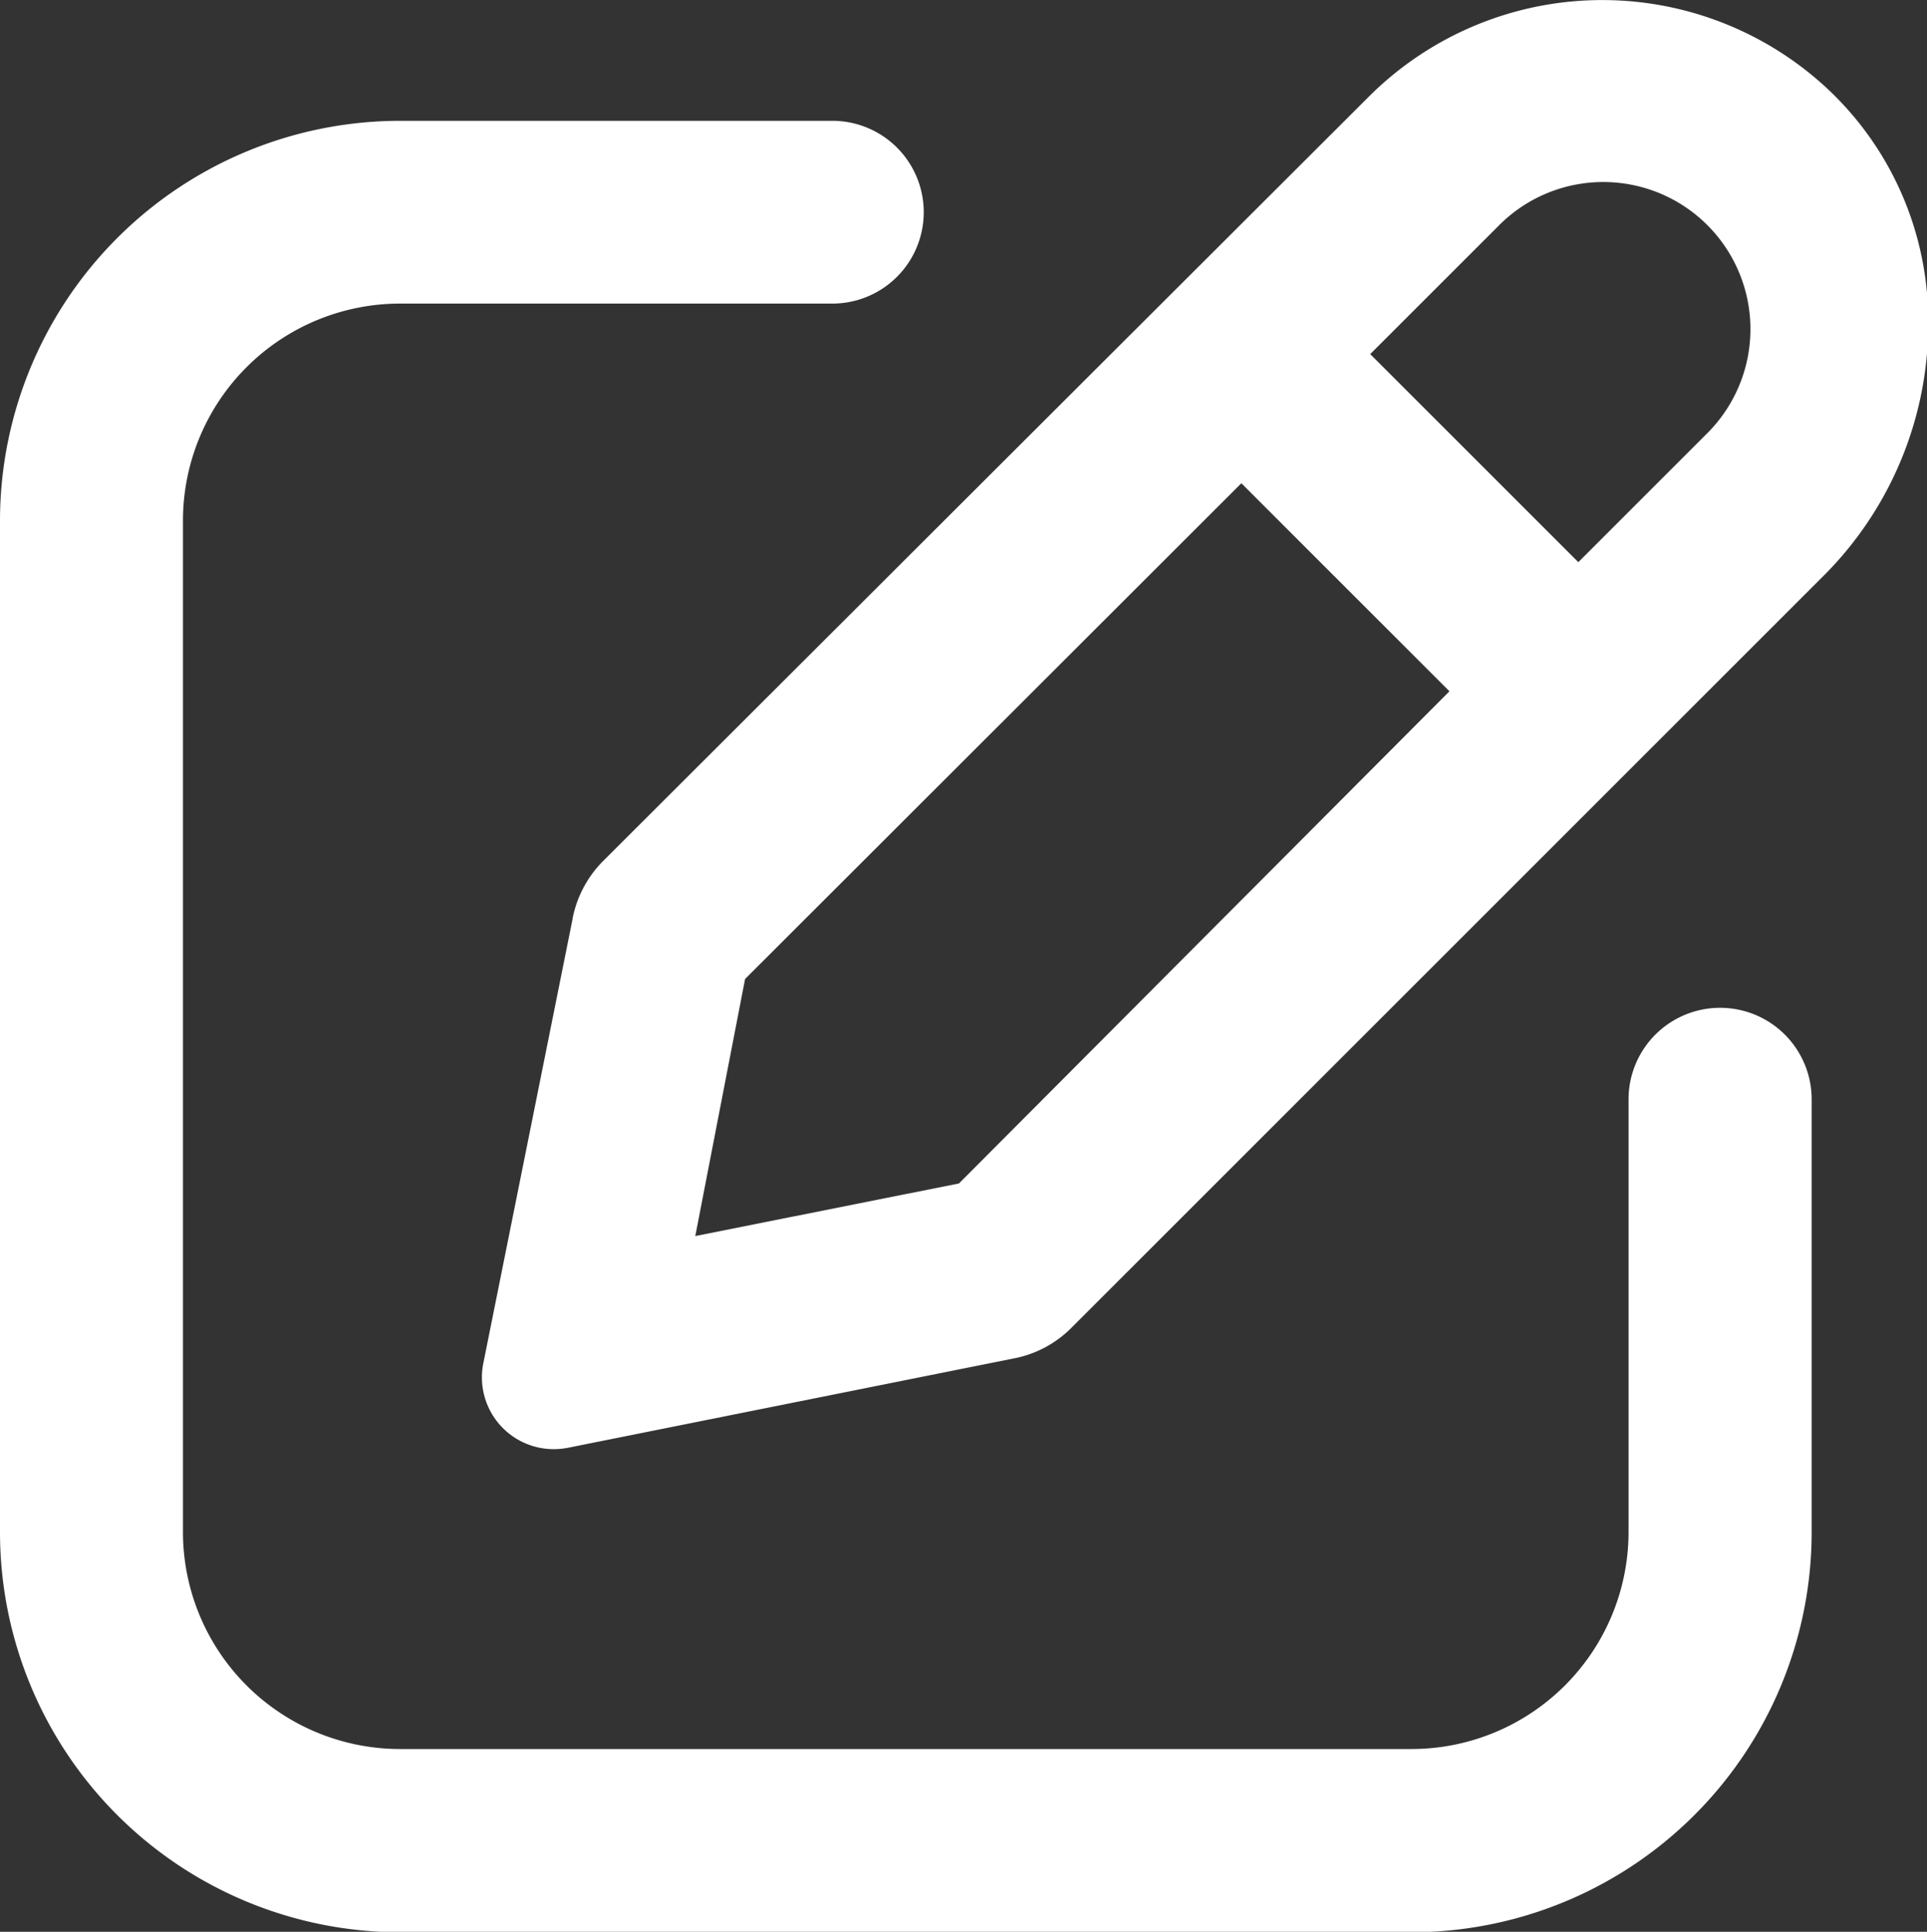 <svg xmlns="http://www.w3.org/2000/svg" width="12.965" height="13" viewBox="0 0 12.965 13">
  <rect x="0" y="0" width="12.965" height="13" fill="#333333" stroke="none"/>
  <g id="Group_57" data-name="Group 57" transform="translate(-2109.679 -5984)">
    <path id="Path_200" data-name="Path 200" d="M11.572,6.969a.616.616,0,0,0-.615.615V10.5A1.461,1.461,0,0,1,9.5,11.957H2.69A1.461,1.461,0,0,1,1.231,10.5V3.69A1.461,1.461,0,0,1,2.69,2.23H5.6A.615.615,0,1,0,5.6,1H2.69A2.693,2.693,0,0,0,0,3.69V10.5a2.693,2.693,0,0,0,2.69,2.69H9.5a2.693,2.693,0,0,0,2.689-2.69V7.584a.616.616,0,0,0-.615-.615" transform="translate(2109.679 5983.813)" fill="#fff"/>
    <path id="Path_201" data-name="Path 201" d="M4.6,6.186,4,9.173a.483.483,0,0,0,.473.579.492.492,0,0,0,.1-.01l2.993-.6a.744.744,0,0,0,.384-.2l5.071-5.071a2.4,2.4,0,0,0,.7-1.747A2.142,2.142,0,0,0,13.018.574,2.222,2.222,0,0,0,9.958.65L4.8,5.8a.754.754,0,0,0-.2.383m5.367-3.8.861-.861a.99.99,0,1,1,1.4,1.4l-.861.861ZM5.426,8.318l.335-1.73L9.1,3.252l1.4,1.4L7.2,7.964Z" transform="translate(2108.931 5984)" fill="#fff"/>
  </g>
</svg>
